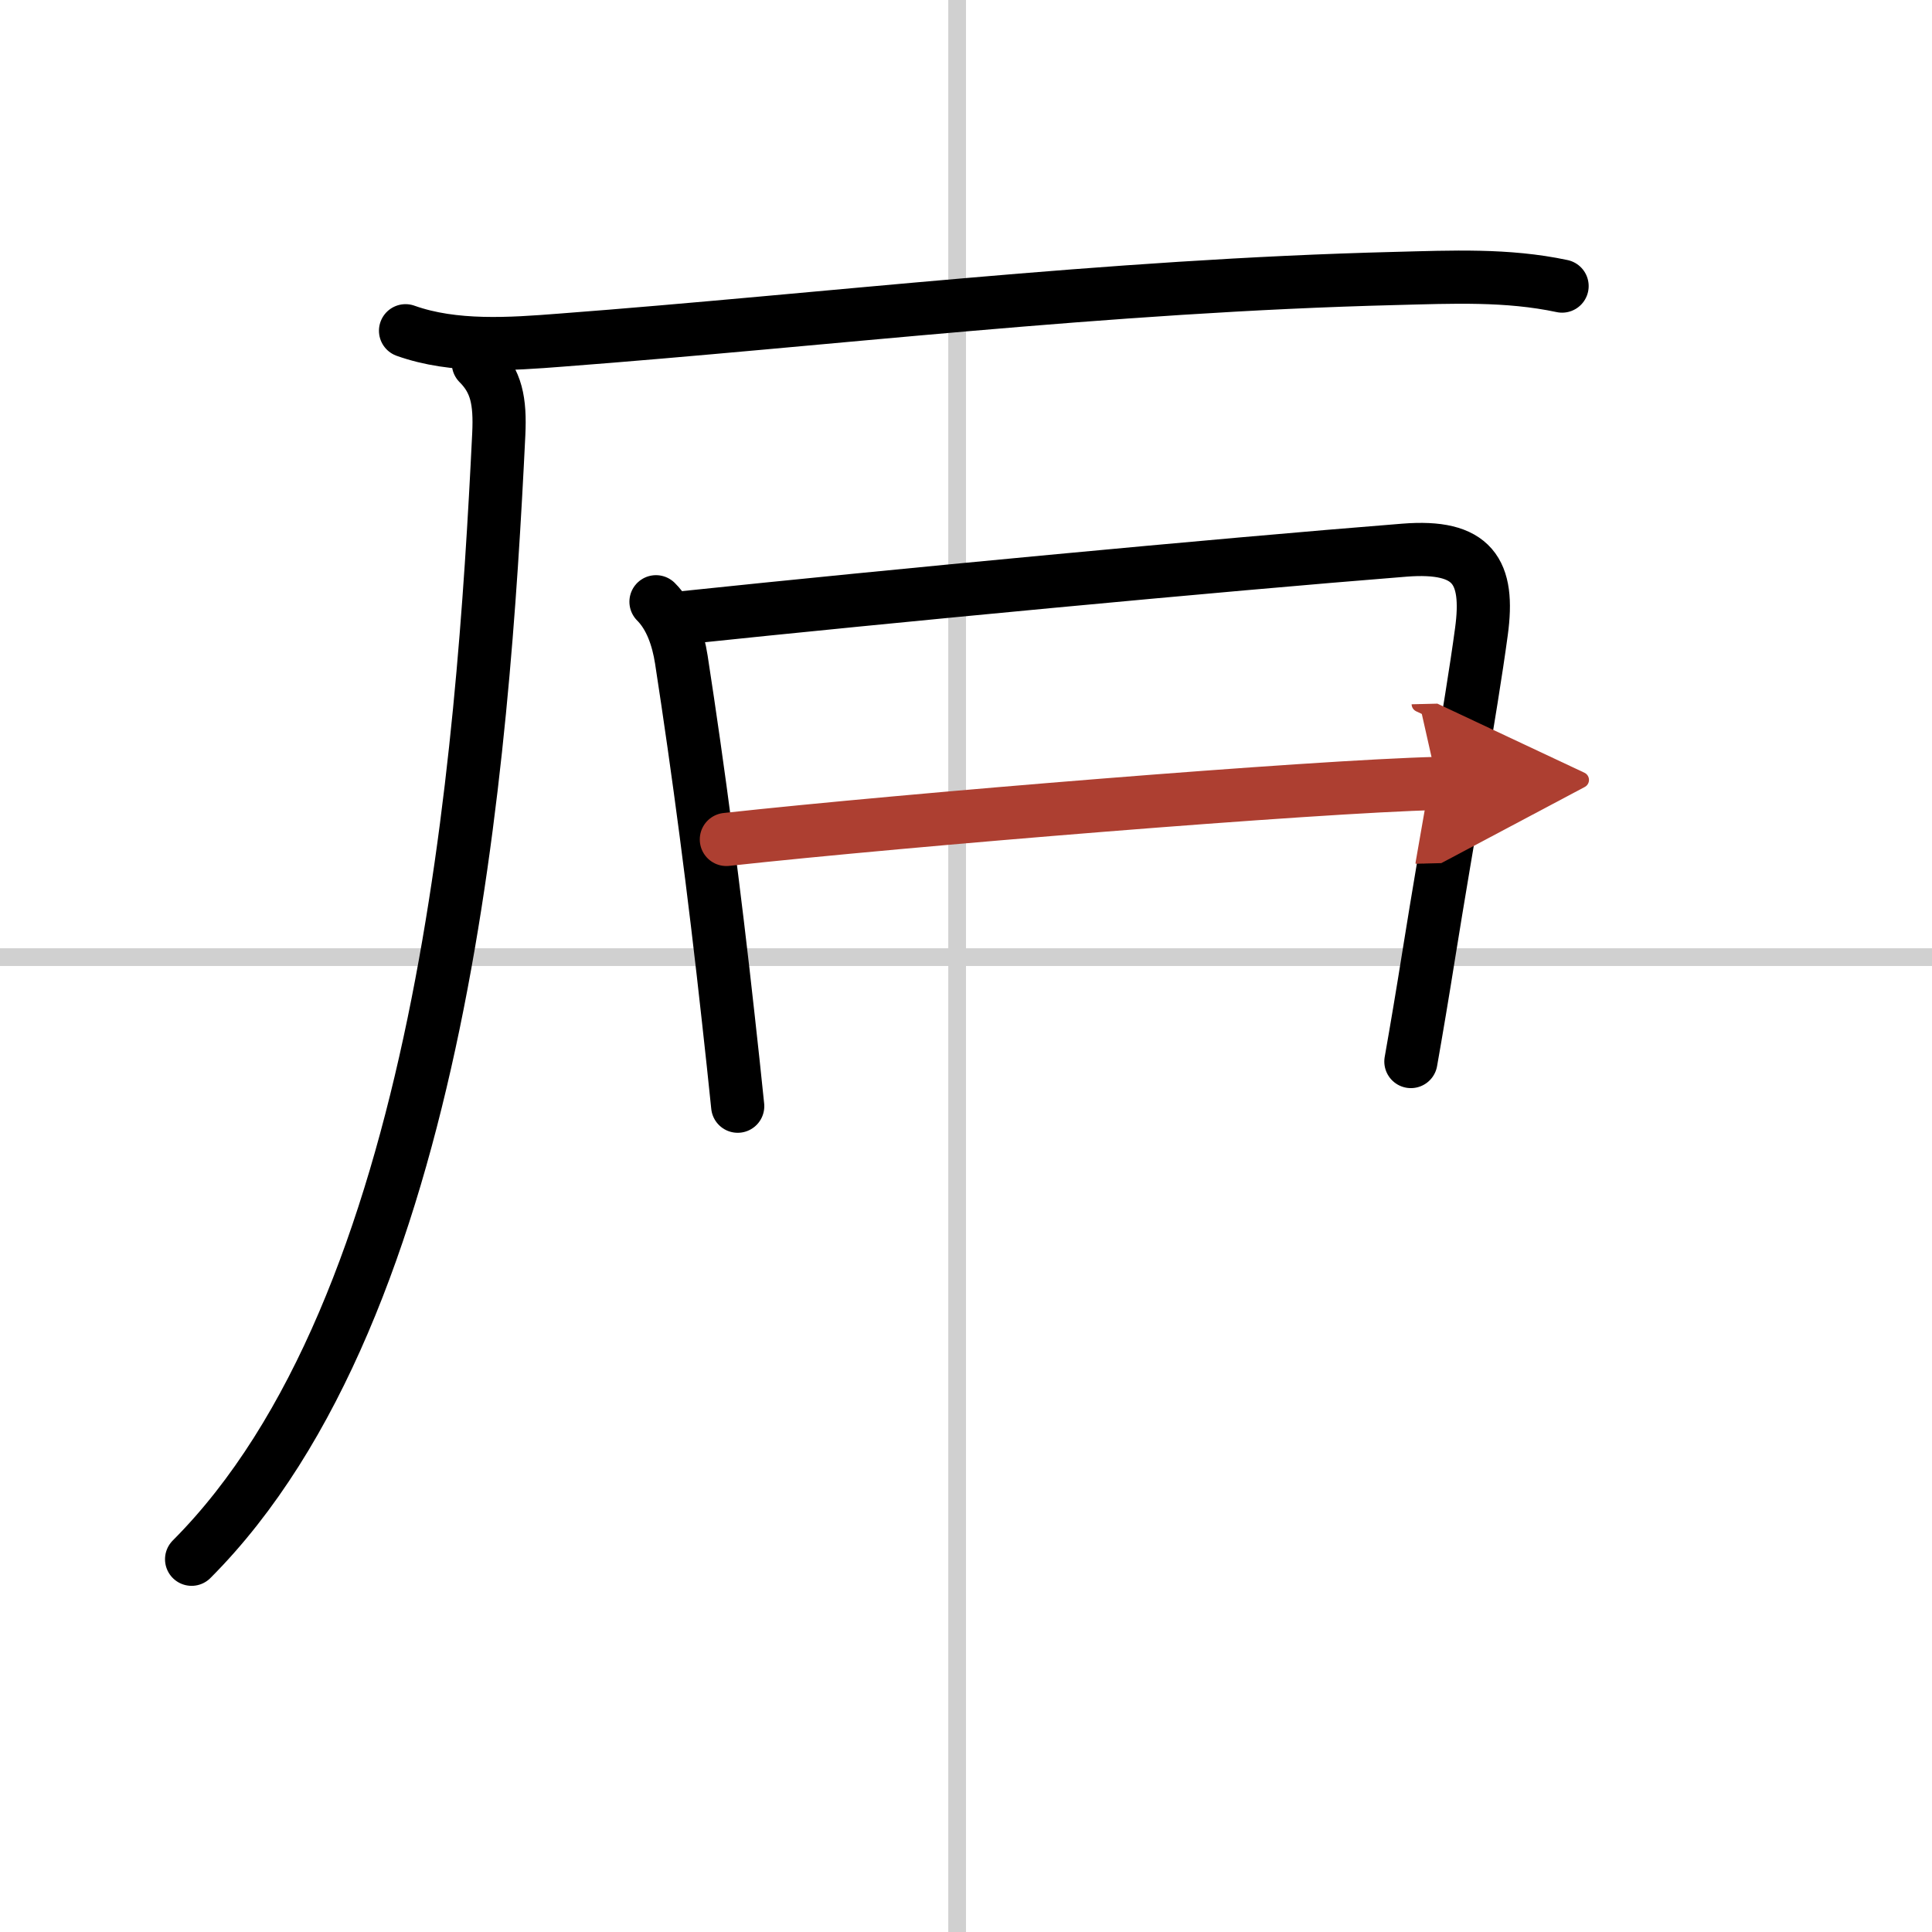<svg width="400" height="400" viewBox="0 0 109 109" xmlns="http://www.w3.org/2000/svg"><defs><marker id="a" markerWidth="4" orient="auto" refX="1" refY="5" viewBox="0 0 10 10"><polyline points="0 0 10 5 0 10 1 5" fill="#ad3f31" stroke="#ad3f31"/></marker></defs><g fill="none" stroke="#000" stroke-linecap="round" stroke-linejoin="round" stroke-width="3"><rect width="100%" height="100%" fill="#fff" stroke="#fff"/><line x1="54" x2="54" y2="109" stroke="#d0d0d0" stroke-width="1"/><line x2="109" y1="54" y2="54" stroke="#d0d0d0" stroke-width="1"/><path d="m22.88 18.66c2.74 0.98 5.94 0.75 8.76 0.53 14.9-1.13 30.75-3.07 47.11-3.48 3.15-0.08 6.28-0.23 9.38 0.43"/><path d="M26.99,20.5c1.01,1.01,1.24,2.11,1.15,4C27.25,42.75,25,73.75,10.81,87.97"/><path d="m37.01 33.95c0.83 0.83 1.24 2.05 1.43 3.26 0.97 6.29 1.86 13.04 2.65 20.25 0.19 1.71 0.37 3.38 0.53 4.95"/><path d="m38.56 34.85c11.61-1.22 30.19-2.98 40.67-3.81 3.88-0.31 4.81 1.2 4.35 4.59-0.6 4.45-1.93 11.73-2.96 18.17-0.35 2.2-0.7 4.28-1.02 6.09"/><path d="m40.98 47.36c10.15-1.11 33.15-2.99 40.12-3.16" marker-end="url(#a)" stroke="#ad3f31"/></g></svg>
